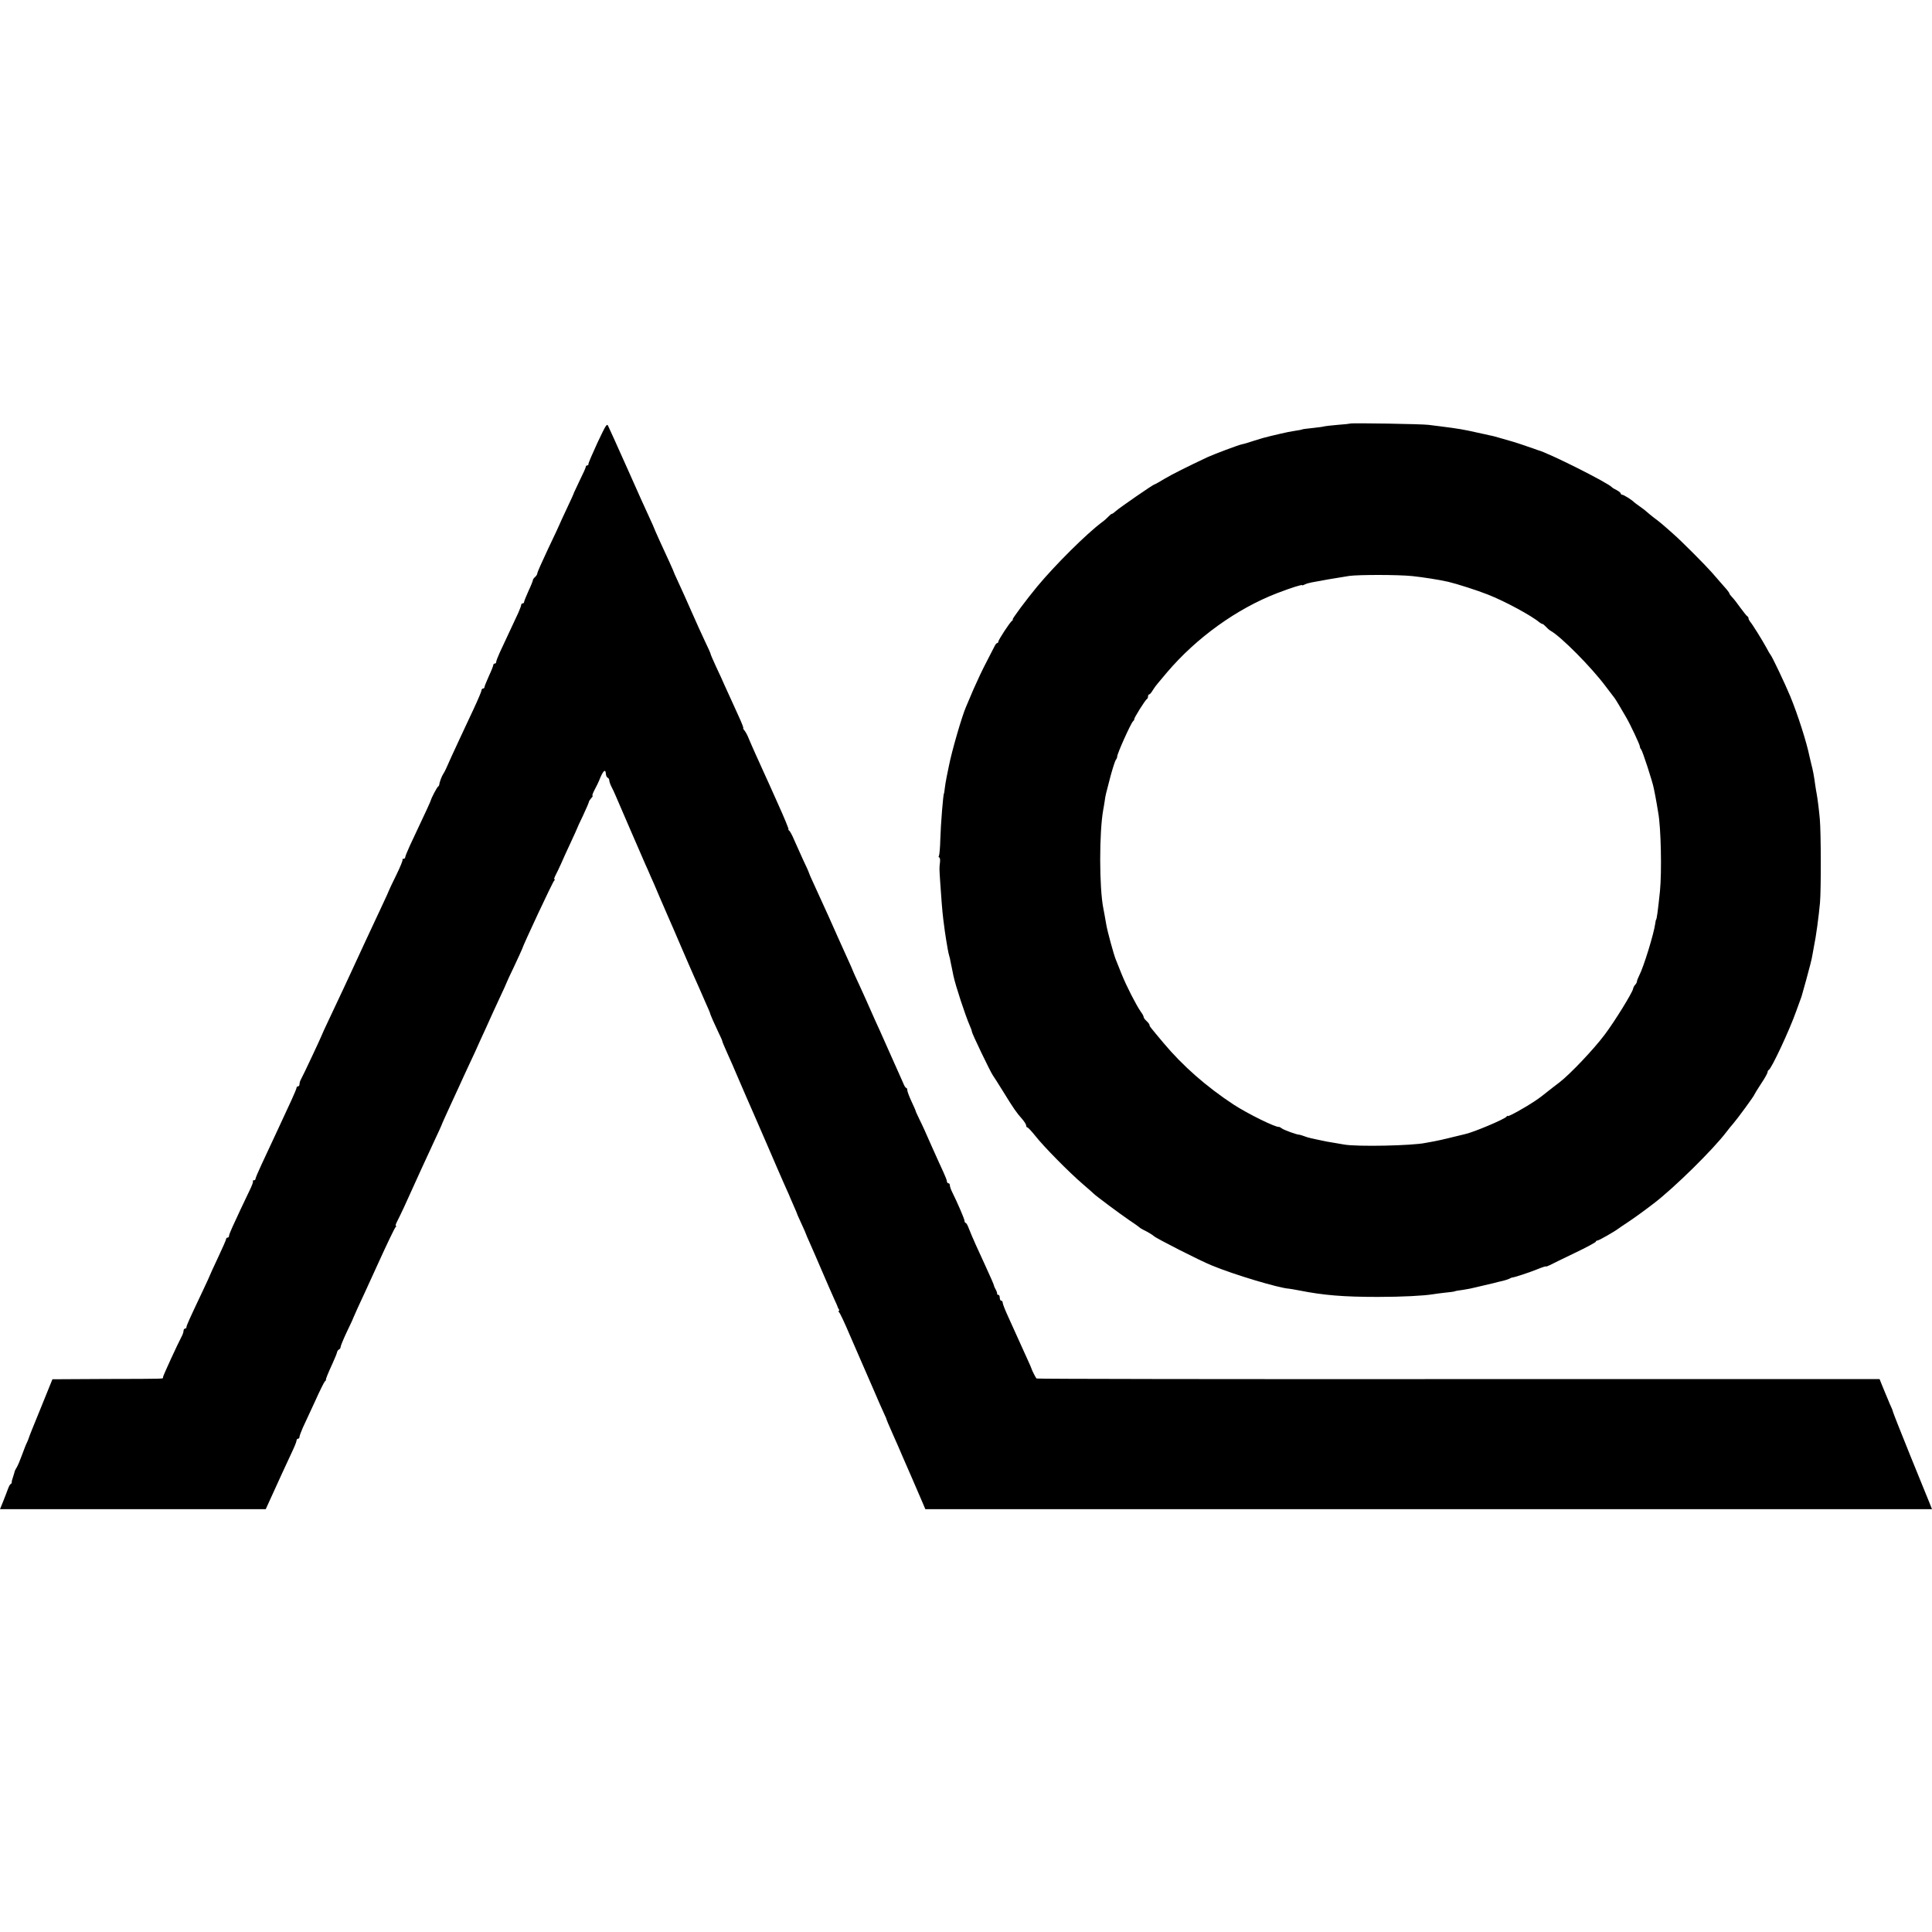 <?xml version="1.0" standalone="no"?>
<!DOCTYPE svg PUBLIC "-//W3C//DTD SVG 20010904//EN"
 "http://www.w3.org/TR/2001/REC-SVG-20010904/DTD/svg10.dtd">
<svg version="1.0" xmlns="http://www.w3.org/2000/svg"
 width="1316pt" height="1316pt" viewBox="0 0 1316 1316"
 preserveAspectRatio="xMidYMid meet">
<g transform="translate(0,1316) scale(0.1,-0.1)"
fill="#000000" stroke="none">
<path d="M4069 10143 c-35 -76 -63 -141 -61 -145 1 -5 -3 -8 -8 -8 -5 0 -10
-5 -10 -10 0 -6 -18 -46 -40 -90 -21 -44 -39 -83 -40 -85 0 -3 -22 -53 -50
-111 -27 -58 -50 -107 -50 -109 0 -2 -34 -74 -75 -160 -41 -87 -75 -163 -75
-170 0 -7 -7 -18 -15 -25 -8 -7 -15 -16 -15 -21 0 -5 -13 -38 -30 -74 -16 -36
-30 -70 -30 -75 0 -6 -4 -10 -10 -10 -5 0 -10 -5 -10 -11 0 -5 -9 -29 -19 -52
-27 -59 -98 -211 -127 -272 -13 -29 -24 -57 -24 -63 0 -7 -4 -12 -10 -12 -5 0
-10 -4 -10 -10 0 -5 -13 -39 -30 -75 -16 -36 -30 -70 -30 -75 0 -6 -4 -10 -10
-10 -5 0 -10 -5 -10 -12 0 -6 -25 -66 -56 -132 -31 -67 -74 -157 -94 -201 -39
-83 -73 -158 -90 -197 -6 -13 -14 -30 -20 -38 -11 -16 -27 -60 -28 -74 0 -5
-4 -12 -9 -15 -7 -5 -43 -73 -48 -91 -5 -15 -19 -47 -144 -312 -17 -37 -31
-72 -31 -78 0 -5 -5 -10 -12 -10 -6 0 -9 -3 -6 -6 3 -3 -16 -50 -43 -105 -27
-55 -49 -101 -49 -103 0 -2 -22 -51 -49 -108 -53 -113 -166 -355 -213 -458
-31 -67 -46 -100 -142 -303 -31 -65 -56 -120 -56 -122 0 -4 -128 -277 -140
-297 -6 -10 -10 -25 -10 -33 0 -8 -4 -15 -10 -15 -5 0 -10 -4 -10 -9 0 -5 -15
-42 -34 -83 -44 -96 -153 -330 -205 -441 -23 -49 -41 -92 -41 -98 0 -5 -5 -9
-12 -9 -6 0 -9 -3 -5 -6 3 -3 -7 -31 -23 -63 -15 -31 -42 -87 -60 -126 -18
-38 -43 -93 -56 -121 -13 -28 -24 -56 -24 -62 0 -7 -4 -12 -10 -12 -5 0 -10
-5 -10 -10 0 -6 -25 -62 -55 -126 -30 -64 -55 -118 -55 -120 0 -2 -22 -50 -49
-107 -89 -188 -111 -236 -111 -247 0 -5 -4 -10 -10 -10 -5 0 -10 -7 -10 -16 0
-9 -7 -28 -15 -42 -25 -47 -125 -264 -125 -273 0 -12 36 -11 -384 -12 l-369
-2 -79 -195 c-44 -107 -81 -199 -82 -205 -1 -5 -7 -19 -12 -30 -6 -11 -21 -49
-34 -85 -13 -36 -29 -74 -36 -85 -7 -11 -13 -23 -14 -27 0 -4 -6 -21 -11 -38
-6 -16 -10 -32 -9 -36 1 -4 -2 -10 -8 -13 -5 -3 -13 -19 -19 -36 -6 -16 -20
-54 -32 -83 l-21 -52 905 0 905 0 26 57 c57 126 125 274 159 346 14 30 25 59
25 65 0 7 5 12 10 12 6 0 10 6 10 13 0 7 11 35 23 63 13 27 50 108 83 179 32
72 63 133 67 136 5 3 8 8 7 10 -2 5 13 42 46 114 15 33 29 67 30 75 2 8 8 16
13 18 6 2 11 10 11 17 0 7 19 53 42 102 23 48 43 90 43 93 1 3 15 34 31 70 17
36 80 173 140 305 60 132 113 243 119 247 5 4 6 8 2 8 -5 0 -1 12 7 28 8 15
29 59 47 97 64 142 178 392 215 470 21 44 38 82 39 85 4 12 39 90 67 150 17
36 41 88 53 115 13 28 37 82 55 120 18 39 43 93 56 120 12 28 46 102 75 165
28 63 71 157 95 208 24 51 44 95 44 97 0 2 23 52 52 112 28 59 52 113 54 118
7 27 210 461 219 467 5 4 6 8 2 8 -5 0 -1 12 7 28 8 15 25 50 37 77 12 28 41
92 65 143 24 52 44 95 44 97 0 2 18 42 41 89 22 47 40 89 40 93 0 5 8 16 16
26 9 9 13 17 9 17 -4 0 2 17 13 38 11 20 30 58 40 85 22 51 36 60 38 25 1 -13
7 -24 13 -26 5 -2 10 -10 10 -17 0 -7 6 -26 14 -42 8 -15 22 -44 30 -64 31
-73 188 -435 203 -469 9 -19 24 -53 33 -75 10 -22 40 -89 65 -150 26 -60 55
-128 65 -150 10 -22 46 -105 80 -185 34 -80 74 -170 87 -200 14 -30 31 -71 40
-90 8 -19 27 -61 41 -94 15 -32 27 -62 28 -65 1 -10 33 -82 59 -136 14 -28 25
-53 25 -57 0 -4 14 -37 31 -75 37 -83 43 -96 67 -153 54 -126 86 -199 102
-235 10 -22 32 -74 50 -115 18 -41 40 -93 50 -115 10 -22 41 -94 69 -160 29
-66 59 -136 68 -155 9 -19 17 -37 18 -40 1 -3 9 -23 19 -45 27 -61 39 -90 40
-95 1 -3 14 -31 29 -64 15 -32 27 -60 27 -62 0 -2 11 -27 24 -56 13 -29 52
-118 86 -198 34 -80 72 -165 83 -190 12 -25 21 -47 22 -50 0 -3 4 -11 8 -17 5
-7 5 -13 0 -13 -4 0 -3 -4 2 -8 6 -4 39 -74 74 -157 36 -82 75 -172 87 -200
12 -27 45 -104 74 -170 28 -66 59 -136 68 -155 9 -19 17 -37 18 -40 1 -7 20
-52 45 -108 12 -26 27 -62 35 -79 20 -46 34 -80 99 -228 31 -71 63 -147 72
-167 l16 -38 3428 0 3429 0 -17 43 c-9 23 -68 168 -131 322 -62 154 -115 287
-117 296 -2 9 -8 25 -13 35 -5 11 -14 30 -19 44 -6 14 -15 36 -21 50 -6 14
-17 41 -25 61 l-14 35 -2868 0 c-1577 -1 -2870 1 -2874 4 -6 4 -32 56 -36 70
-1 3 -8 21 -17 40 -9 19 -28 62 -43 95 -29 65 -45 100 -99 219 -20 43 -36 85
-36 92 0 8 -4 14 -10 14 -5 0 -10 9 -10 20 0 11 -4 20 -10 20 -5 0 -9 3 -8 8
1 4 -3 16 -9 27 -6 11 -12 23 -12 27 -1 8 -25 62 -69 158 -11 25 -36 79 -55
120 -19 42 -40 92 -48 113 -7 20 -17 37 -21 37 -4 0 -8 6 -8 14 0 12 -46 119
-86 200 -8 16 -14 35 -14 43 0 7 -4 13 -10 13 -5 0 -10 6 -10 13 0 7 -11 35
-24 63 -13 27 -49 108 -81 179 -31 72 -68 153 -82 180 -13 28 -25 52 -25 55 0
3 -13 33 -29 67 -16 34 -29 69 -29 78 0 8 -3 15 -8 15 -4 0 -13 15 -20 33 -8
17 -22 50 -32 72 -10 22 -36 81 -58 130 -22 50 -53 119 -69 155 -17 36 -45 99
-63 140 -18 41 -52 117 -76 169 -24 51 -44 95 -44 97 0 2 -14 34 -31 71 -17
38 -48 106 -69 153 -49 112 -76 170 -164 363 -20 42 -36 80 -36 82 0 3 -17 42
-39 87 -21 46 -49 108 -62 138 -12 30 -28 58 -33 62 -6 4 -8 8 -5 8 4 0 -28
78 -71 173 -42 94 -87 195 -100 222 -12 28 -36 79 -52 115 -16 36 -37 83 -46
105 -8 22 -22 48 -30 58 -8 9 -12 17 -9 17 3 0 -10 35 -30 78 -19 42 -46 102
-60 132 -14 30 -32 71 -41 90 -8 19 -32 72 -54 118 -21 45 -38 85 -38 89 0 3
-17 42 -39 87 -21 44 -62 135 -91 201 -29 66 -66 149 -83 185 -17 36 -31 67
-32 70 -1 3 -6 16 -12 30 -10 24 -23 51 -89 195 -15 33 -28 62 -29 65 -4 12
-25 60 -53 120 -33 72 -41 89 -137 305 -37 83 -78 175 -92 205 -14 30 -31 67
-38 83 -11 26 -13 22 -76 -110z"/>
<path d="M9198 10275 c-1 -1 -41 -6 -87 -9 -47 -4 -87 -9 -90 -10 -3 -2 -37
-7 -76 -11 -38 -4 -72 -8 -75 -10 -3 -2 -24 -6 -46 -9 -38 -6 -62 -11 -101
-20 -10 -2 -40 -9 -68 -16 -27 -6 -77 -20 -110 -31 -33 -11 -71 -23 -84 -25
-26 -5 -187 -66 -236 -88 -138 -65 -240 -116 -294 -148 -34 -21 -65 -38 -68
-38 -8 0 -238 -159 -261 -180 -12 -11 -24 -20 -28 -20 -4 0 -14 -8 -23 -18 -9
-10 -29 -28 -46 -40 -104 -78 -316 -288 -439 -436 -73 -88 -176 -226 -168
-226 4 0 2 -4 -4 -8 -14 -9 -94 -131 -94 -143 0 -5 -3 -9 -7 -9 -5 0 -13 -10
-19 -23 -6 -12 -31 -60 -55 -107 -25 -47 -64 -130 -88 -185 -23 -55 -46 -109
-51 -120 -27 -61 -97 -302 -116 -400 -2 -11 -9 -44 -15 -73 -6 -29 -12 -67
-14 -85 -2 -18 -4 -32 -5 -32 -5 0 -22 -208 -25 -312 -1 -55 -6 -106 -9 -112
-4 -6 -3 -11 1 -11 5 0 8 -15 6 -32 -5 -42 -5 -39 1 -133 6 -96 15 -207 21
-255 9 -72 14 -106 19 -137 3 -18 8 -48 11 -65 3 -18 8 -41 11 -50 3 -9 7 -27
9 -40 3 -13 7 -34 10 -48 3 -14 7 -34 9 -45 14 -67 81 -271 112 -342 8 -17 14
-35 14 -40 0 -12 127 -276 143 -298 4 -5 36 -55 70 -110 70 -114 90 -143 130
-188 15 -17 27 -37 27 -44 0 -7 4 -13 9 -13 4 0 28 -26 53 -57 58 -74 232
-250 323 -328 39 -33 72 -63 75 -66 12 -13 181 -139 240 -179 36 -24 67 -46
70 -49 3 -4 16 -12 30 -19 27 -13 62 -34 70 -42 15 -15 315 -168 395 -200 149
-62 457 -154 525 -158 8 -1 40 -6 70 -12 166 -33 302 -44 535 -44 167 0 314 8
375 18 14 3 52 7 84 11 32 3 62 7 65 9 3 2 29 7 56 10 28 4 68 12 90 18 22 5
47 11 55 13 8 2 35 8 60 14 25 7 56 14 69 17 13 3 31 9 40 13 9 5 18 9 21 9
12 0 111 32 168 55 34 14 62 23 62 21 0 -3 12 1 28 9 15 8 91 45 170 83 78 37
142 72 142 76 0 4 5 8 11 8 10 0 118 62 144 82 6 5 35 24 65 44 45 30 110 77
175 127 139 106 406 369 495 487 14 18 35 45 48 59 27 31 142 188 142 195 0 2
20 35 45 73 25 37 45 73 45 80 0 6 4 13 8 15 18 7 143 274 188 403 14 39 28
77 31 85 3 8 7 20 8 25 2 6 14 51 28 100 26 96 37 136 43 173 2 12 6 34 9 50
16 76 33 207 42 302 8 93 7 481 -1 570 -6 67 -15 136 -21 170 -3 14 -7 41 -10
60 -8 61 -16 104 -27 145 -5 22 -11 47 -13 55 -19 94 -79 282 -130 406 -36 87
-125 274 -135 284 -3 3 -16 25 -29 50 -28 51 -95 159 -111 177 -5 7 -10 16
-10 22 0 5 -3 11 -8 13 -4 2 -25 28 -47 58 -21 30 -47 63 -57 73 -10 10 -18
21 -18 25 0 4 -17 26 -38 49 -20 23 -57 65 -82 94 -43 49 -207 214 -261 261
-75 67 -97 85 -131 110 -20 15 -42 34 -50 41 -7 7 -29 24 -48 37 -19 13 -37
27 -40 30 -13 14 -70 50 -80 50 -5 0 -10 4 -10 8 0 5 -12 15 -27 23 -16 8 -30
16 -33 20 -28 31 -436 236 -505 253 -5 2 -17 6 -25 9 -30 11 -143 49 -154 51
-6 2 -36 10 -66 19 -30 9 -66 19 -80 21 -14 3 -56 13 -95 21 -84 19 -118 25
-244 41 -24 3 -60 8 -80 10 -40 6 -527 14 -533 9z m422 -1039 c74 -8 178 -24
245 -39 59 -14 200 -59 270 -87 115 -45 298 -144 352 -190 7 -5 15 -10 19 -10
4 0 14 -8 23 -18 9 -10 23 -23 32 -28 71 -39 279 -249 376 -379 29 -38 56 -74
61 -80 7 -9 46 -74 78 -130 29 -49 94 -188 94 -199 0 -7 4 -16 9 -21 9 -10 78
-221 86 -265 3 -14 7 -36 10 -50 3 -14 7 -38 10 -55 3 -16 7 -43 10 -60 19
-101 25 -403 12 -535 -14 -134 -22 -195 -27 -195 -1 0 -3 -11 -5 -25 -9 -69
-80 -300 -110 -356 -8 -16 -15 -34 -15 -40 0 -5 -5 -15 -12 -22 -6 -6 -13 -19
-14 -27 -4 -25 -123 -219 -193 -312 -73 -98 -237 -271 -309 -326 -26 -19 -57
-44 -70 -54 -71 -58 -117 -89 -213 -143 -38 -21 -69 -36 -69 -32 0 4 -4 2 -8
-4 -12 -17 -223 -106 -282 -119 -8 -2 -51 -12 -95 -23 -44 -11 -96 -23 -115
-26 -19 -3 -46 -8 -60 -11 -88 -19 -469 -27 -555 -11 -22 4 -53 9 -70 12 -30
4 -58 10 -105 20 -14 3 -35 7 -47 10 -12 2 -35 9 -50 15 -16 6 -30 10 -33 10
-11 -2 -106 32 -119 43 -8 6 -17 11 -20 10 -22 -4 -213 90 -308 152 -186 122
-348 265 -477 419 -96 115 -96 114 -96 124 0 4 -9 16 -20 26 -11 10 -20 22
-20 28 0 5 -8 21 -19 35 -33 48 -98 175 -131 257 -18 44 -36 89 -40 100 -13
31 -58 195 -65 240 -10 60 -14 78 -19 105 -29 143 -29 522 -1 675 3 17 8 44
10 60 5 37 7 45 40 170 15 55 31 104 36 110 5 5 9 15 9 22 0 20 91 222 107
239 8 8 12 14 9 14 -8 0 76 134 86 138 4 2 8 10 8 18 0 8 4 14 8 14 4 0 15 12
24 28 9 15 25 37 35 48 10 12 38 46 63 75 201 236 475 433 750 539 97 37 170
60 170 54 0 -3 8 0 18 5 9 5 31 11 47 14 17 3 68 12 115 21 47 8 110 18 140
23 63 9 334 9 430 -1z"/>
</g>
</svg>
